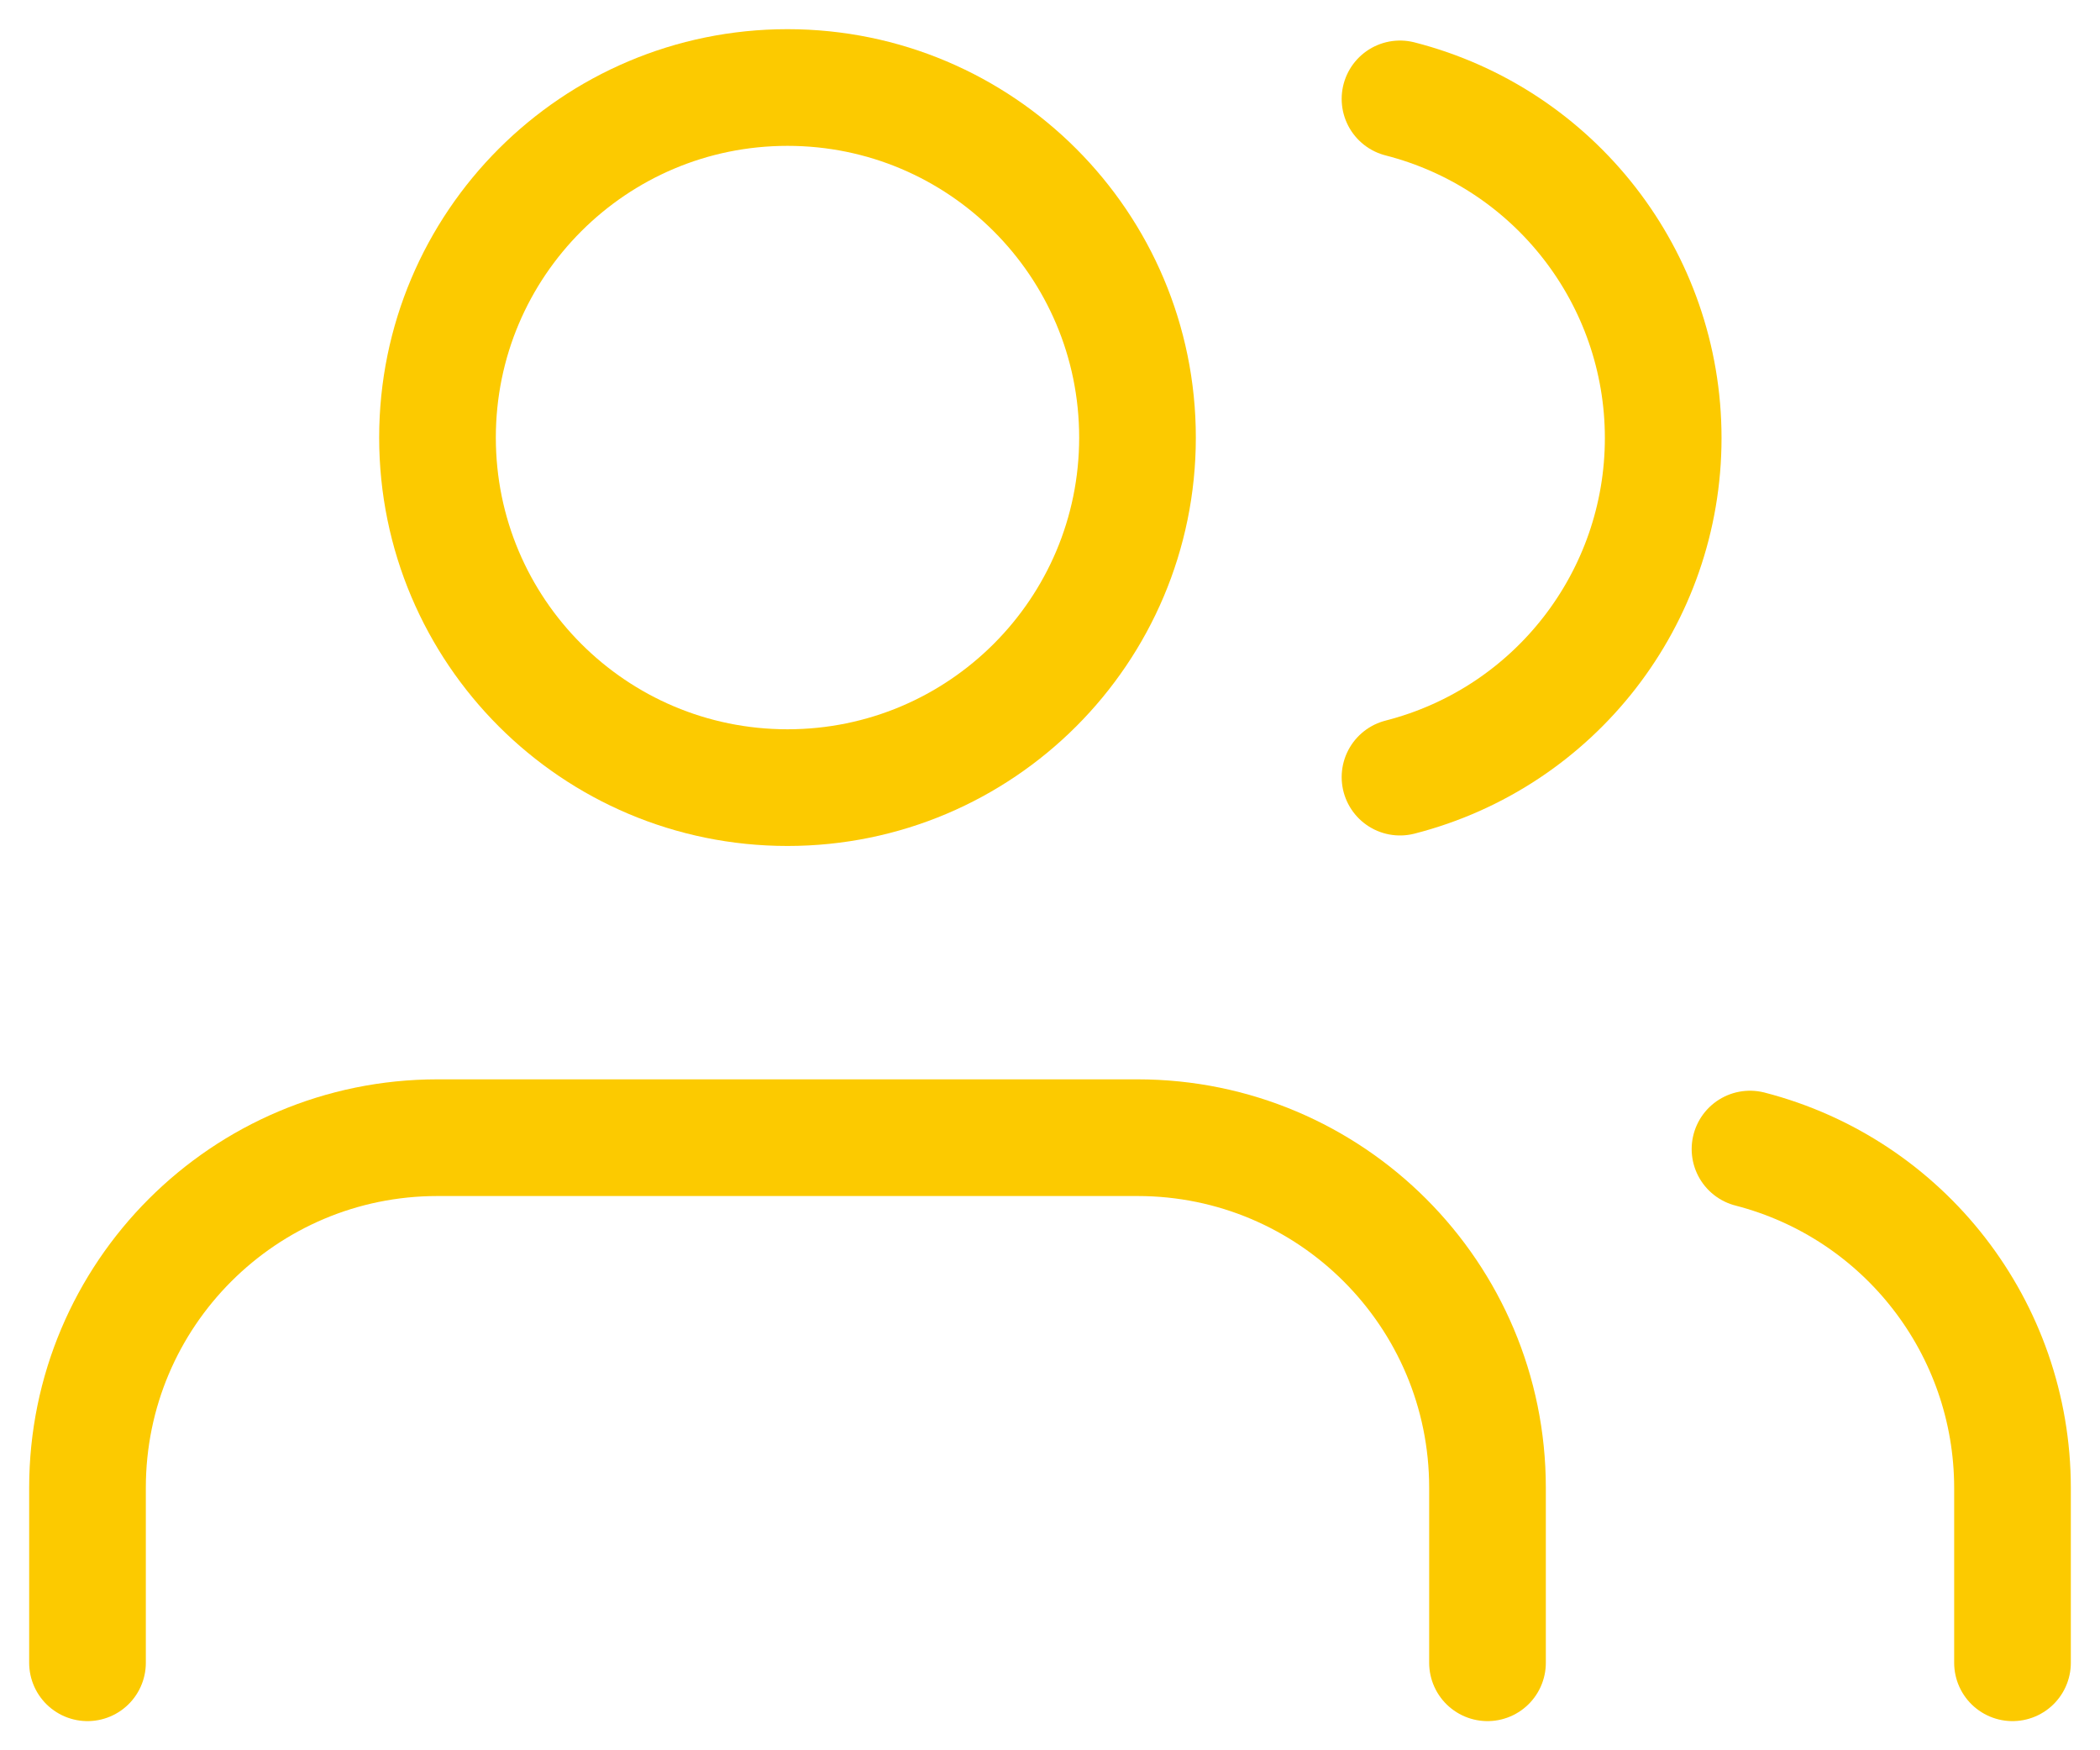 <svg width="36" height="30" viewBox="0 0 36 30" fill="none" xmlns="http://www.w3.org/2000/svg">
<path d="M25.5 28.5V25.5C25.5 22.186 22.814 19.5 19.5 19.5H7.5C4.186 19.5 1.5 22.186 1.5 25.5V28.5" stroke="#FCCA00" stroke-width="2" stroke-linecap="round" stroke-linejoin="round"/>
<path fill-rule="evenodd" clip-rule="evenodd" d="M13.5 13.5C16.814 13.5 19.5 10.814 19.5 7.5C19.5 4.186 16.814 1.5 13.5 1.5C10.186 1.5 7.5 4.186 7.5 7.5C7.5 10.814 10.186 13.5 13.5 13.5Z" stroke="#FCCA00" stroke-width="2" stroke-linecap="round" stroke-linejoin="round"/>
<path d="M34.5 28.5V25.5C34.498 22.766 32.648 20.379 30 19.695" stroke="#FCCA00" stroke-width="2" stroke-linecap="round" stroke-linejoin="round"/>
<path d="M24 1.695C26.655 2.375 28.512 4.767 28.512 7.508C28.512 10.248 26.655 12.641 24 13.32" stroke="#FCCA00" stroke-width="2" stroke-linecap="round" stroke-linejoin="round"/>
</svg>
